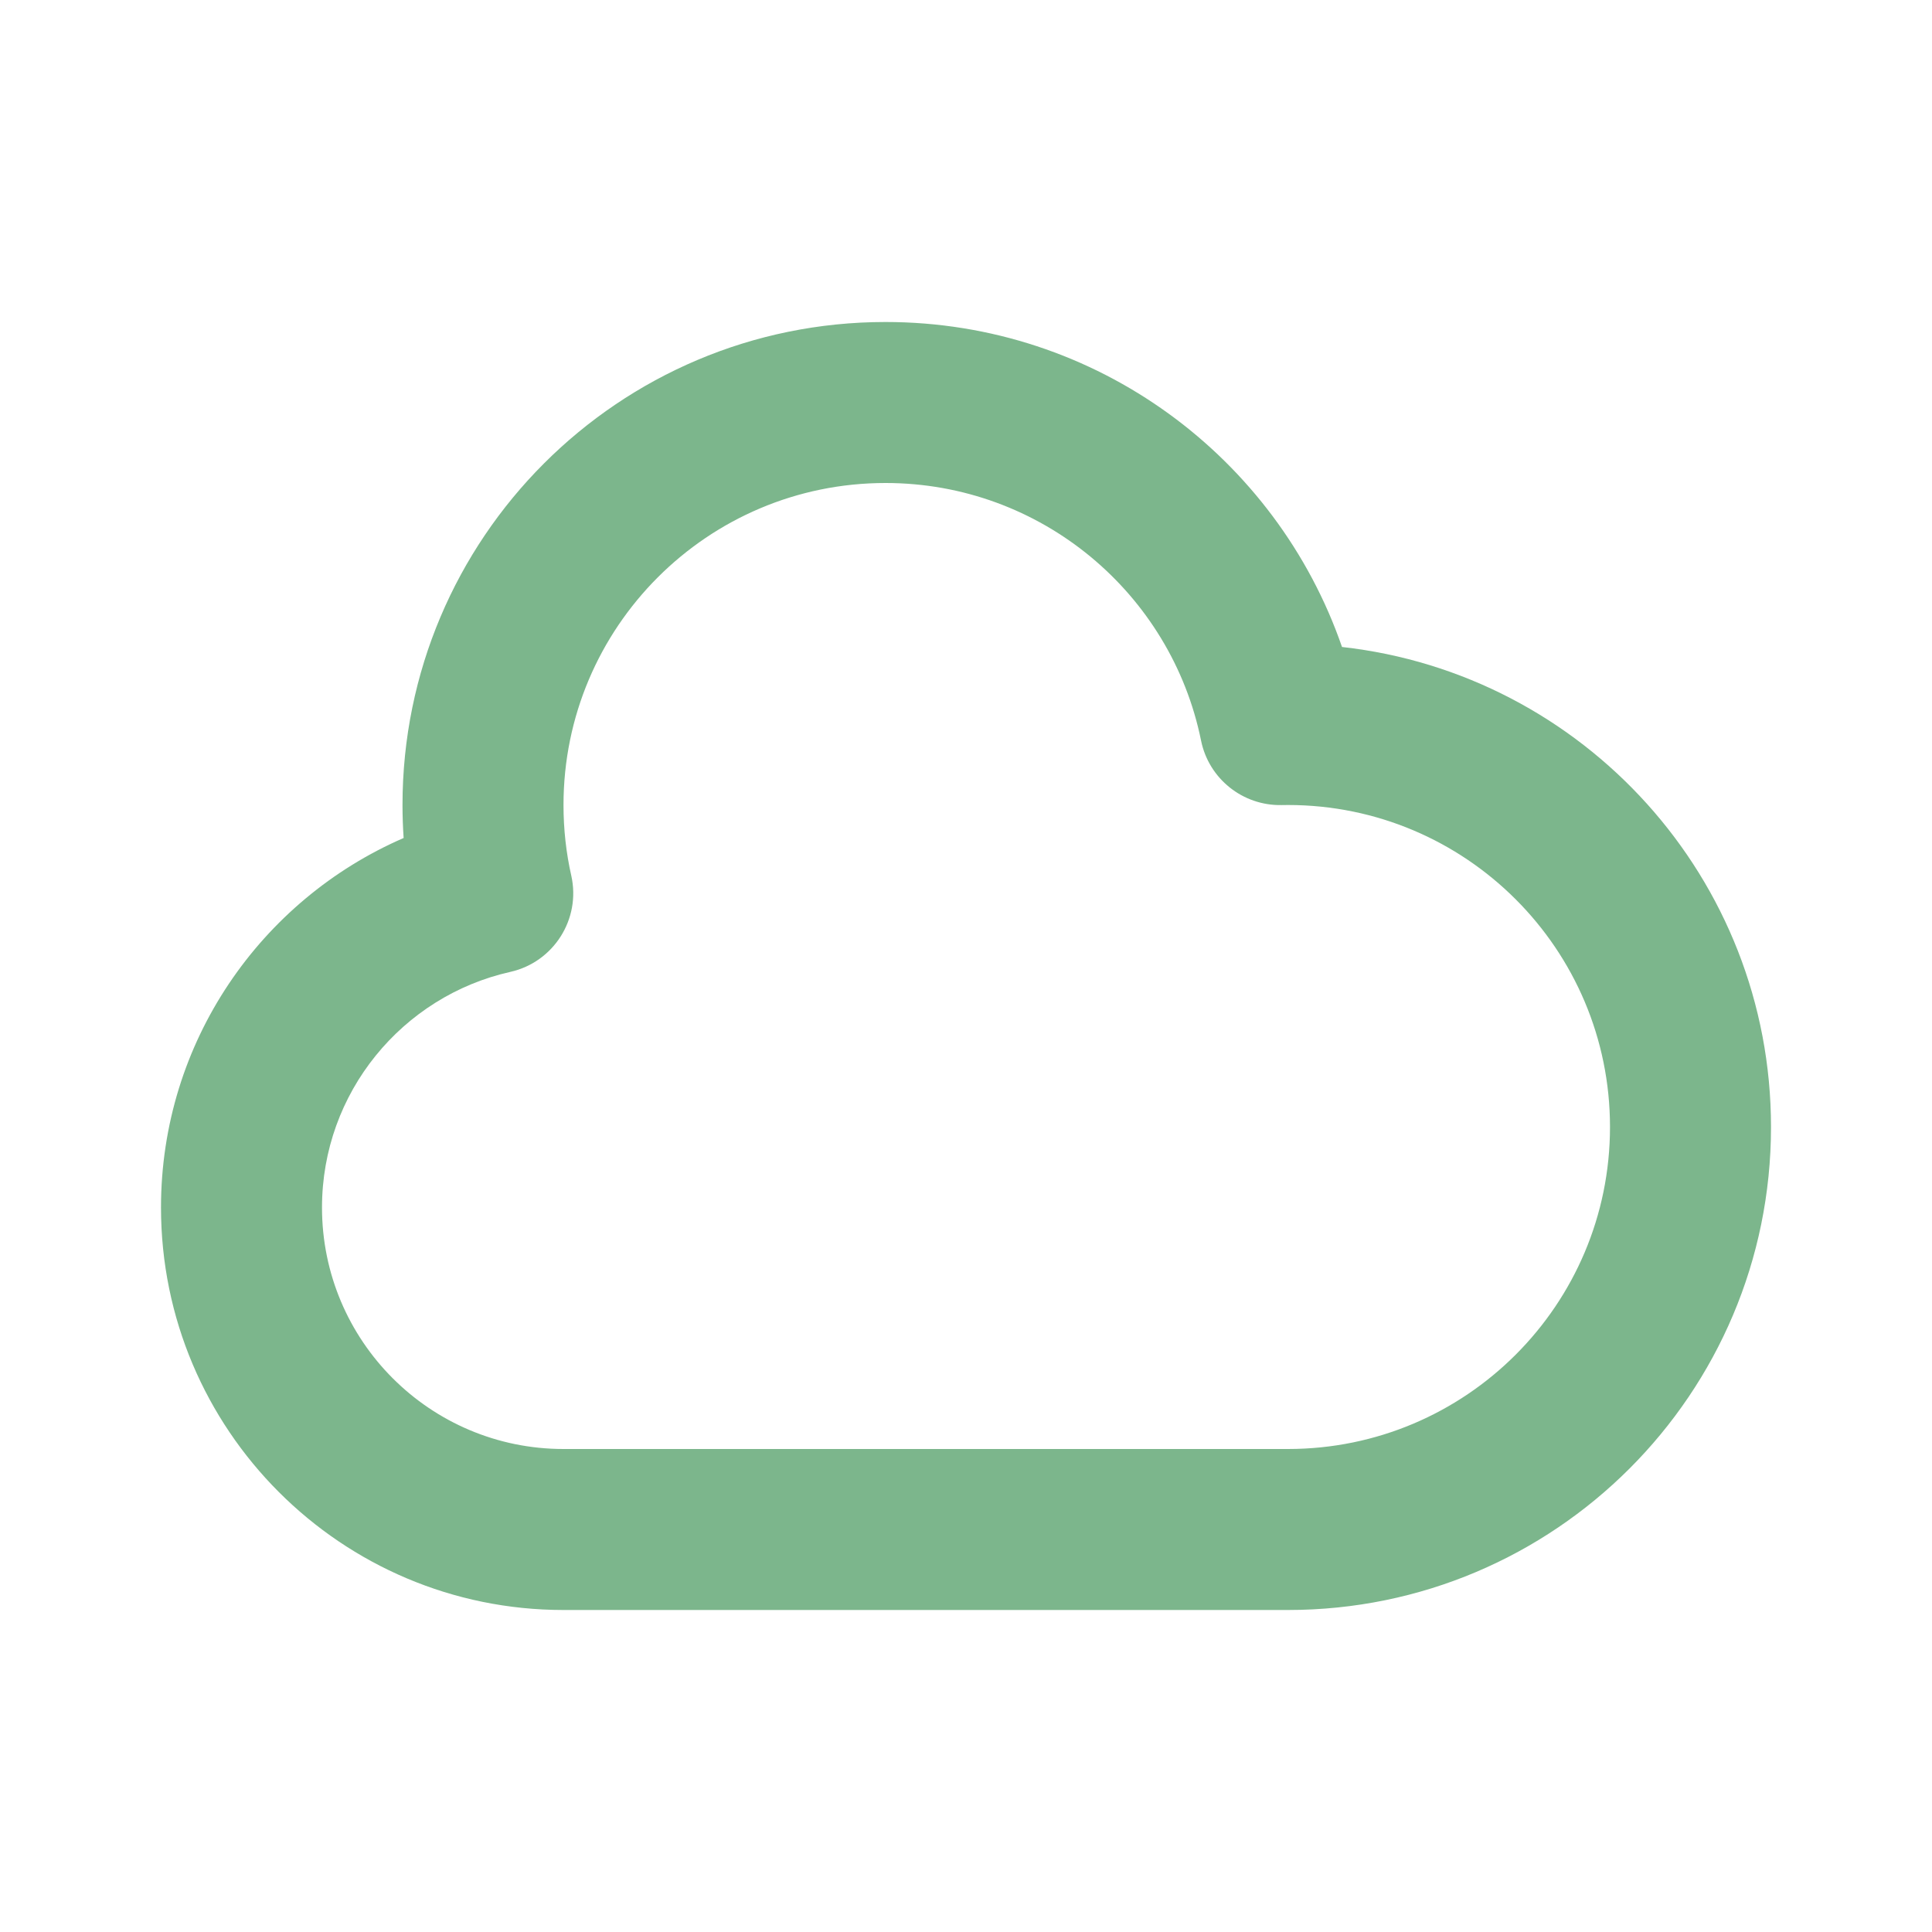 <svg width="24" height="24" viewBox="0 0 24 24" fill="none" xmlns="http://www.w3.org/2000/svg">
<path fill-rule="evenodd" clip-rule="evenodd" d="M11 6C8.791 6 7 7.791 7 10C7 10.303 7.033 10.597 7.097 10.879C7.217 11.417 6.878 11.952 6.34 12.073C5 12.373 4 13.571 4 15C4 16.657 5.343 18 7 18H16C18.209 18 20 16.209 20 14C20 11.791 18.209 10 16 10C15.973 10 15.947 10 15.92 10.001C15.437 10.01 15.016 9.673 14.92 9.2C14.55 7.374 12.934 6 11 6ZM5 10C5 6.686 7.686 4 11 4C13.627 4 15.858 5.687 16.671 8.037C19.669 8.371 22 10.913 22 14C22 17.314 19.314 20 16 20H7C4.239 20 2 17.761 2 15C2 12.944 3.241 11.179 5.014 10.41C5.005 10.275 5 10.138 5 10Z" fill="#7CB68C"/>
</svg>

